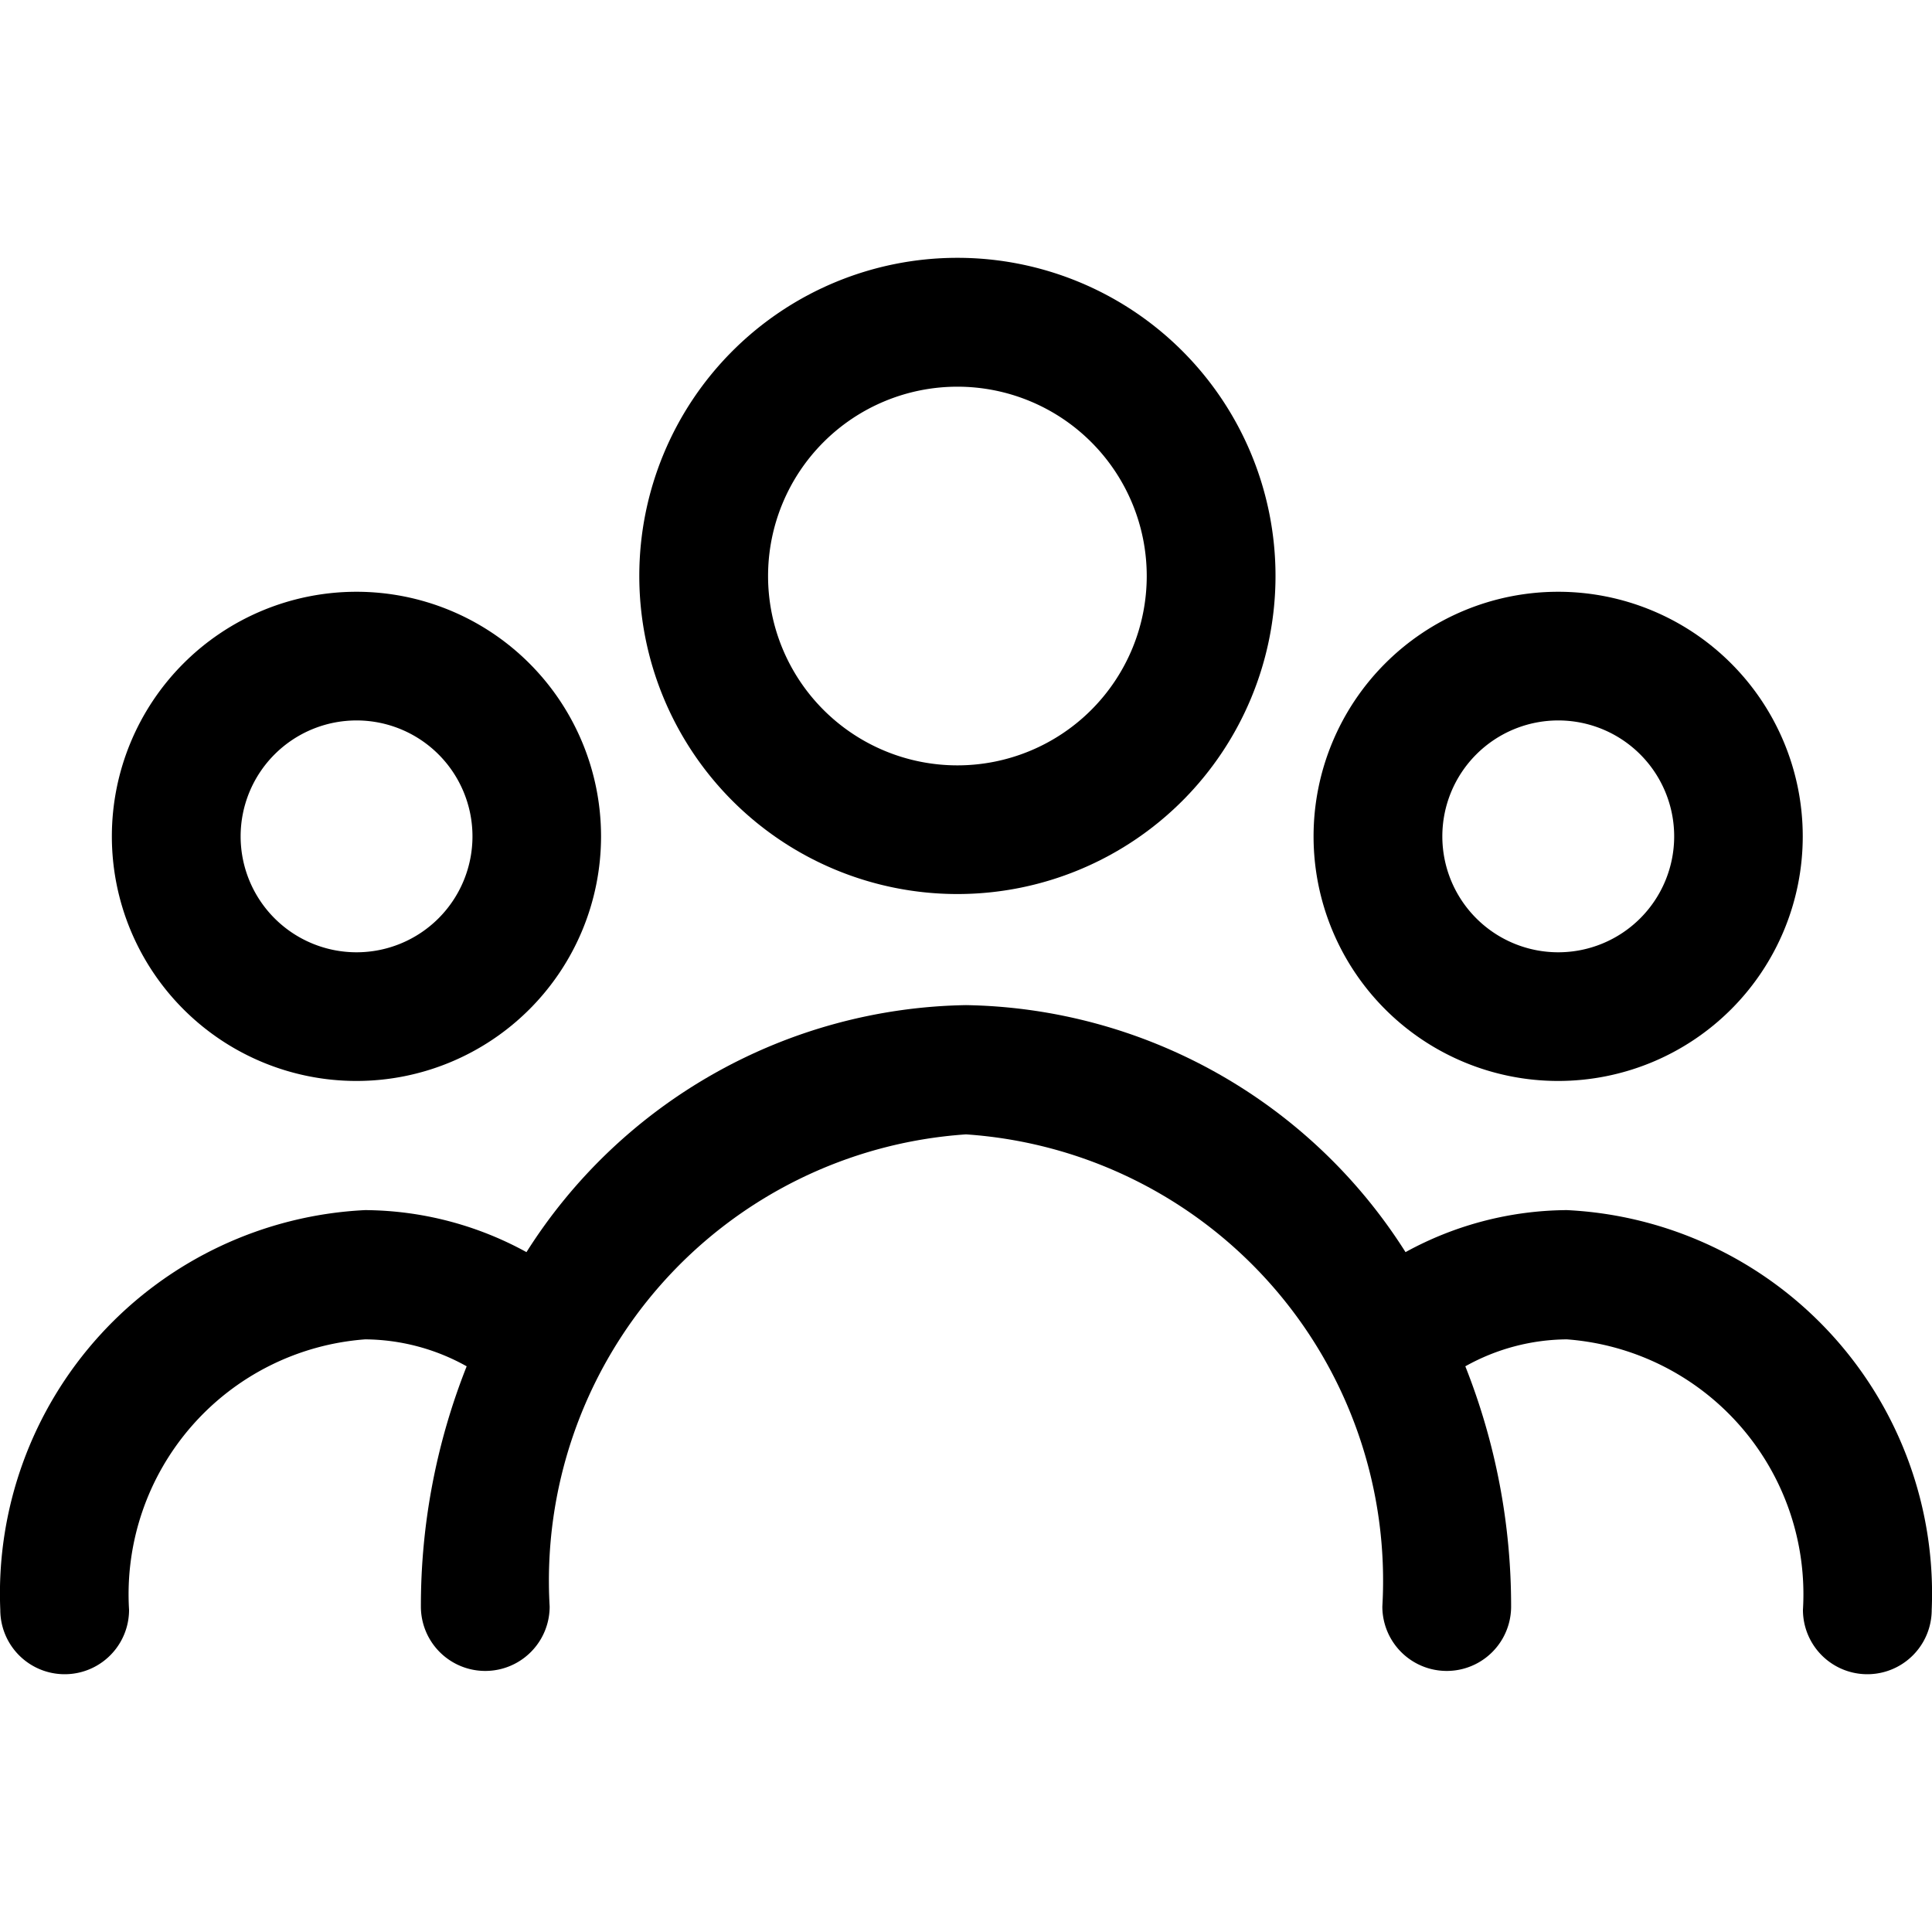 <svg xmlns="http://www.w3.org/2000/svg" xmlns:xlink="http://www.w3.org/1999/xlink" width="20" height="20" viewBox="0 0 20 20">
  <defs>
    <clipPath id="clip-path">
      <rect id="Rectangle_884" data-name="Rectangle 884" width="20" height="20" transform="translate(21 226)" fill="#fff" stroke="#707070" stroke-width="1"/>
    </clipPath>
  </defs>
  <g id="Mask_Group_61" data-name="Mask Group 61" transform="translate(-21 -226)" clip-path="url(#clip-path)">
    <g id="group" transform="translate(20.337 225.338)">
      <path id="Path_967" data-name="Path 967" d="M10.574,9.917A3.293,3.293,0,1,0,7.281,6.624a3.293,3.293,0,0,0,3.293,3.293Zm0-5.252a1.96,1.96,0,1,1-1.96,1.96,1.96,1.96,0,0,1,1.96-1.96Z"/>
      <path id="Path_968" data-name="Path 968" d="M4.354,11.852A2.532,2.532,0,1,0,1.821,9.32a2.532,2.532,0,0,0,2.532,2.532Zm0-3.732a1.2,1.2,0,1,1-1.2,1.2,1.2,1.2,0,0,1,1.2-1.2Z"/>
      <path id="Path_969" data-name="Path 969" d="M16.794,11.852A2.532,2.532,0,1,0,14.261,9.32a2.532,2.532,0,0,0,2.532,2.532Zm0-3.732a1.2,1.2,0,1,1-1.2,1.2A1.2,1.2,0,0,1,16.794,8.12Z"/>
      <path id="Path_970" data-name="Path 970" d="M16.883,13.189a3.511,3.511,0,0,0-1.67.435,5.489,5.489,0,0,0-4.55-2.557,5.489,5.489,0,0,0-4.55,2.557,3.511,3.511,0,0,0-1.67-.435A3.974,3.974,0,0,0,.666,17.327a.666.666,0,0,0,1.333,0,2.646,2.646,0,0,1,2.444-2.8,2.181,2.181,0,0,1,1.051.279,6.721,6.721,0,0,0-.474,2.487.666.666,0,1,0,1.333,0,4.631,4.631,0,0,1,4.31-4.888,4.631,4.631,0,0,1,4.31,4.888.666.666,0,1,0,1.333,0,6.721,6.721,0,0,0-.474-2.487,2.181,2.181,0,0,1,1.051-.279,2.646,2.646,0,0,1,2.444,2.8.666.666,0,0,0,1.333,0,3.974,3.974,0,0,0-3.777-4.138Z"/>
    </g>
  </g>
</svg>

